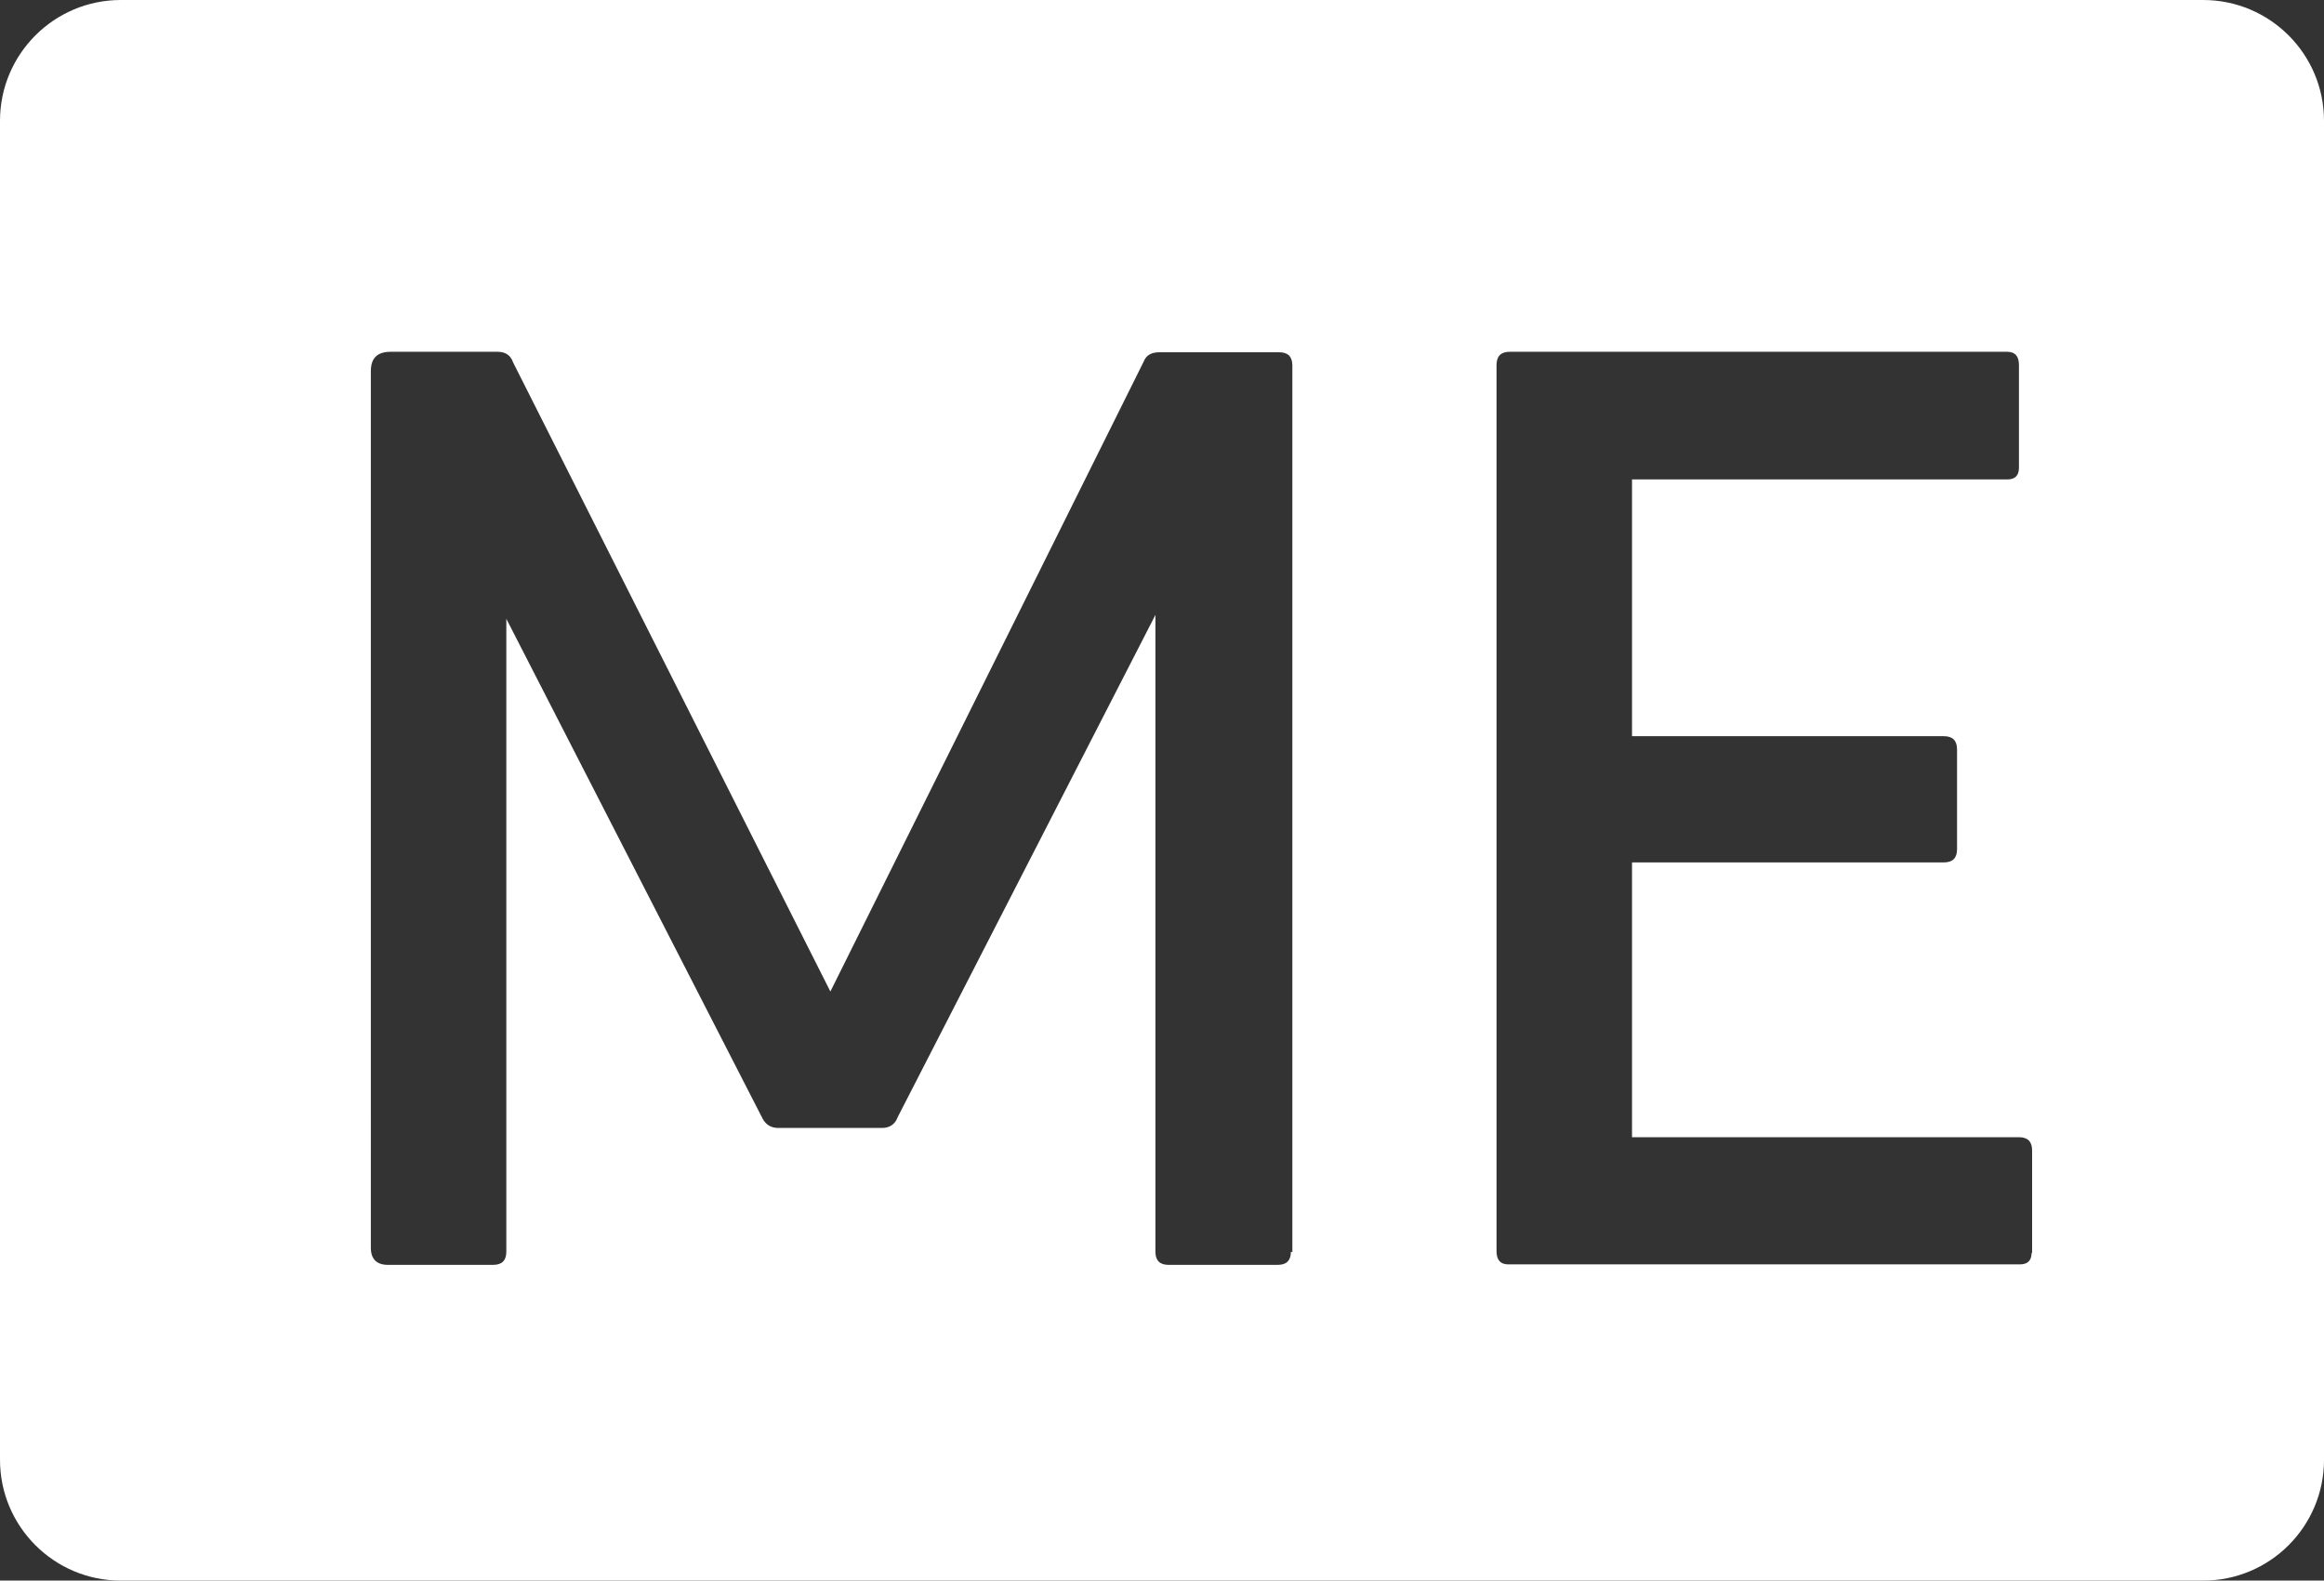 <svg xmlns="http://www.w3.org/2000/svg" id="Ebene_2" data-name="Ebene 2" viewBox="0 0 47.69 32.44"><rect x="0" y="0" width="47.69" height="32.44" fill="#333333" stroke="none"/><defs><style>      .cls-1 {        fill: #fff;      }    </style></defs><g id="Ebene_1-2" data-name="Ebene 1"><path class="cls-1" d="M45.21,0H2.48C1.11,0,0,1.11,0,2.48v27.48c0,1.37,1.11,2.48,2.48,2.48h42.73c1.37,0,2.48-1.11,2.48-2.48V2.48C47.69,1.11,46.58,0,45.21,0ZM26.49,25.69c0,.18-.09.27-.27.27h-2.24c-.18,0-.27-.09-.27-.27v-13.07l-5.29,10.31c-.05.14-.16.22-.32.22h-2.13c-.14,0-.25-.06-.32-.19l-5.26-10.26v12.99c0,.18-.09.27-.27.27h-2.16c-.23,0-.35-.12-.35-.35V7.62c0-.27.13-.4.41-.4h2.19c.16,0,.27.07.32.22l6.51,12.91,6.43-12.93c.05-.13.16-.19.32-.19h2.46c.18,0,.27.09.27.27v18.2ZM41.69,25.71c0,.16-.08.24-.24.24h-10.5c-.16,0-.24-.09-.24-.27V7.49c0-.18.09-.27.27-.27h10.21c.16,0,.24.09.24.27v2.11c0,.16-.08.24-.24.24h-7.7v5.27h6.4c.18,0,.27.09.27.27v2.05c0,.18-.09.27-.27.27h-6.4v5.64h7.94c.18,0,.27.09.27.27v2.11Z"></path></g></svg>
